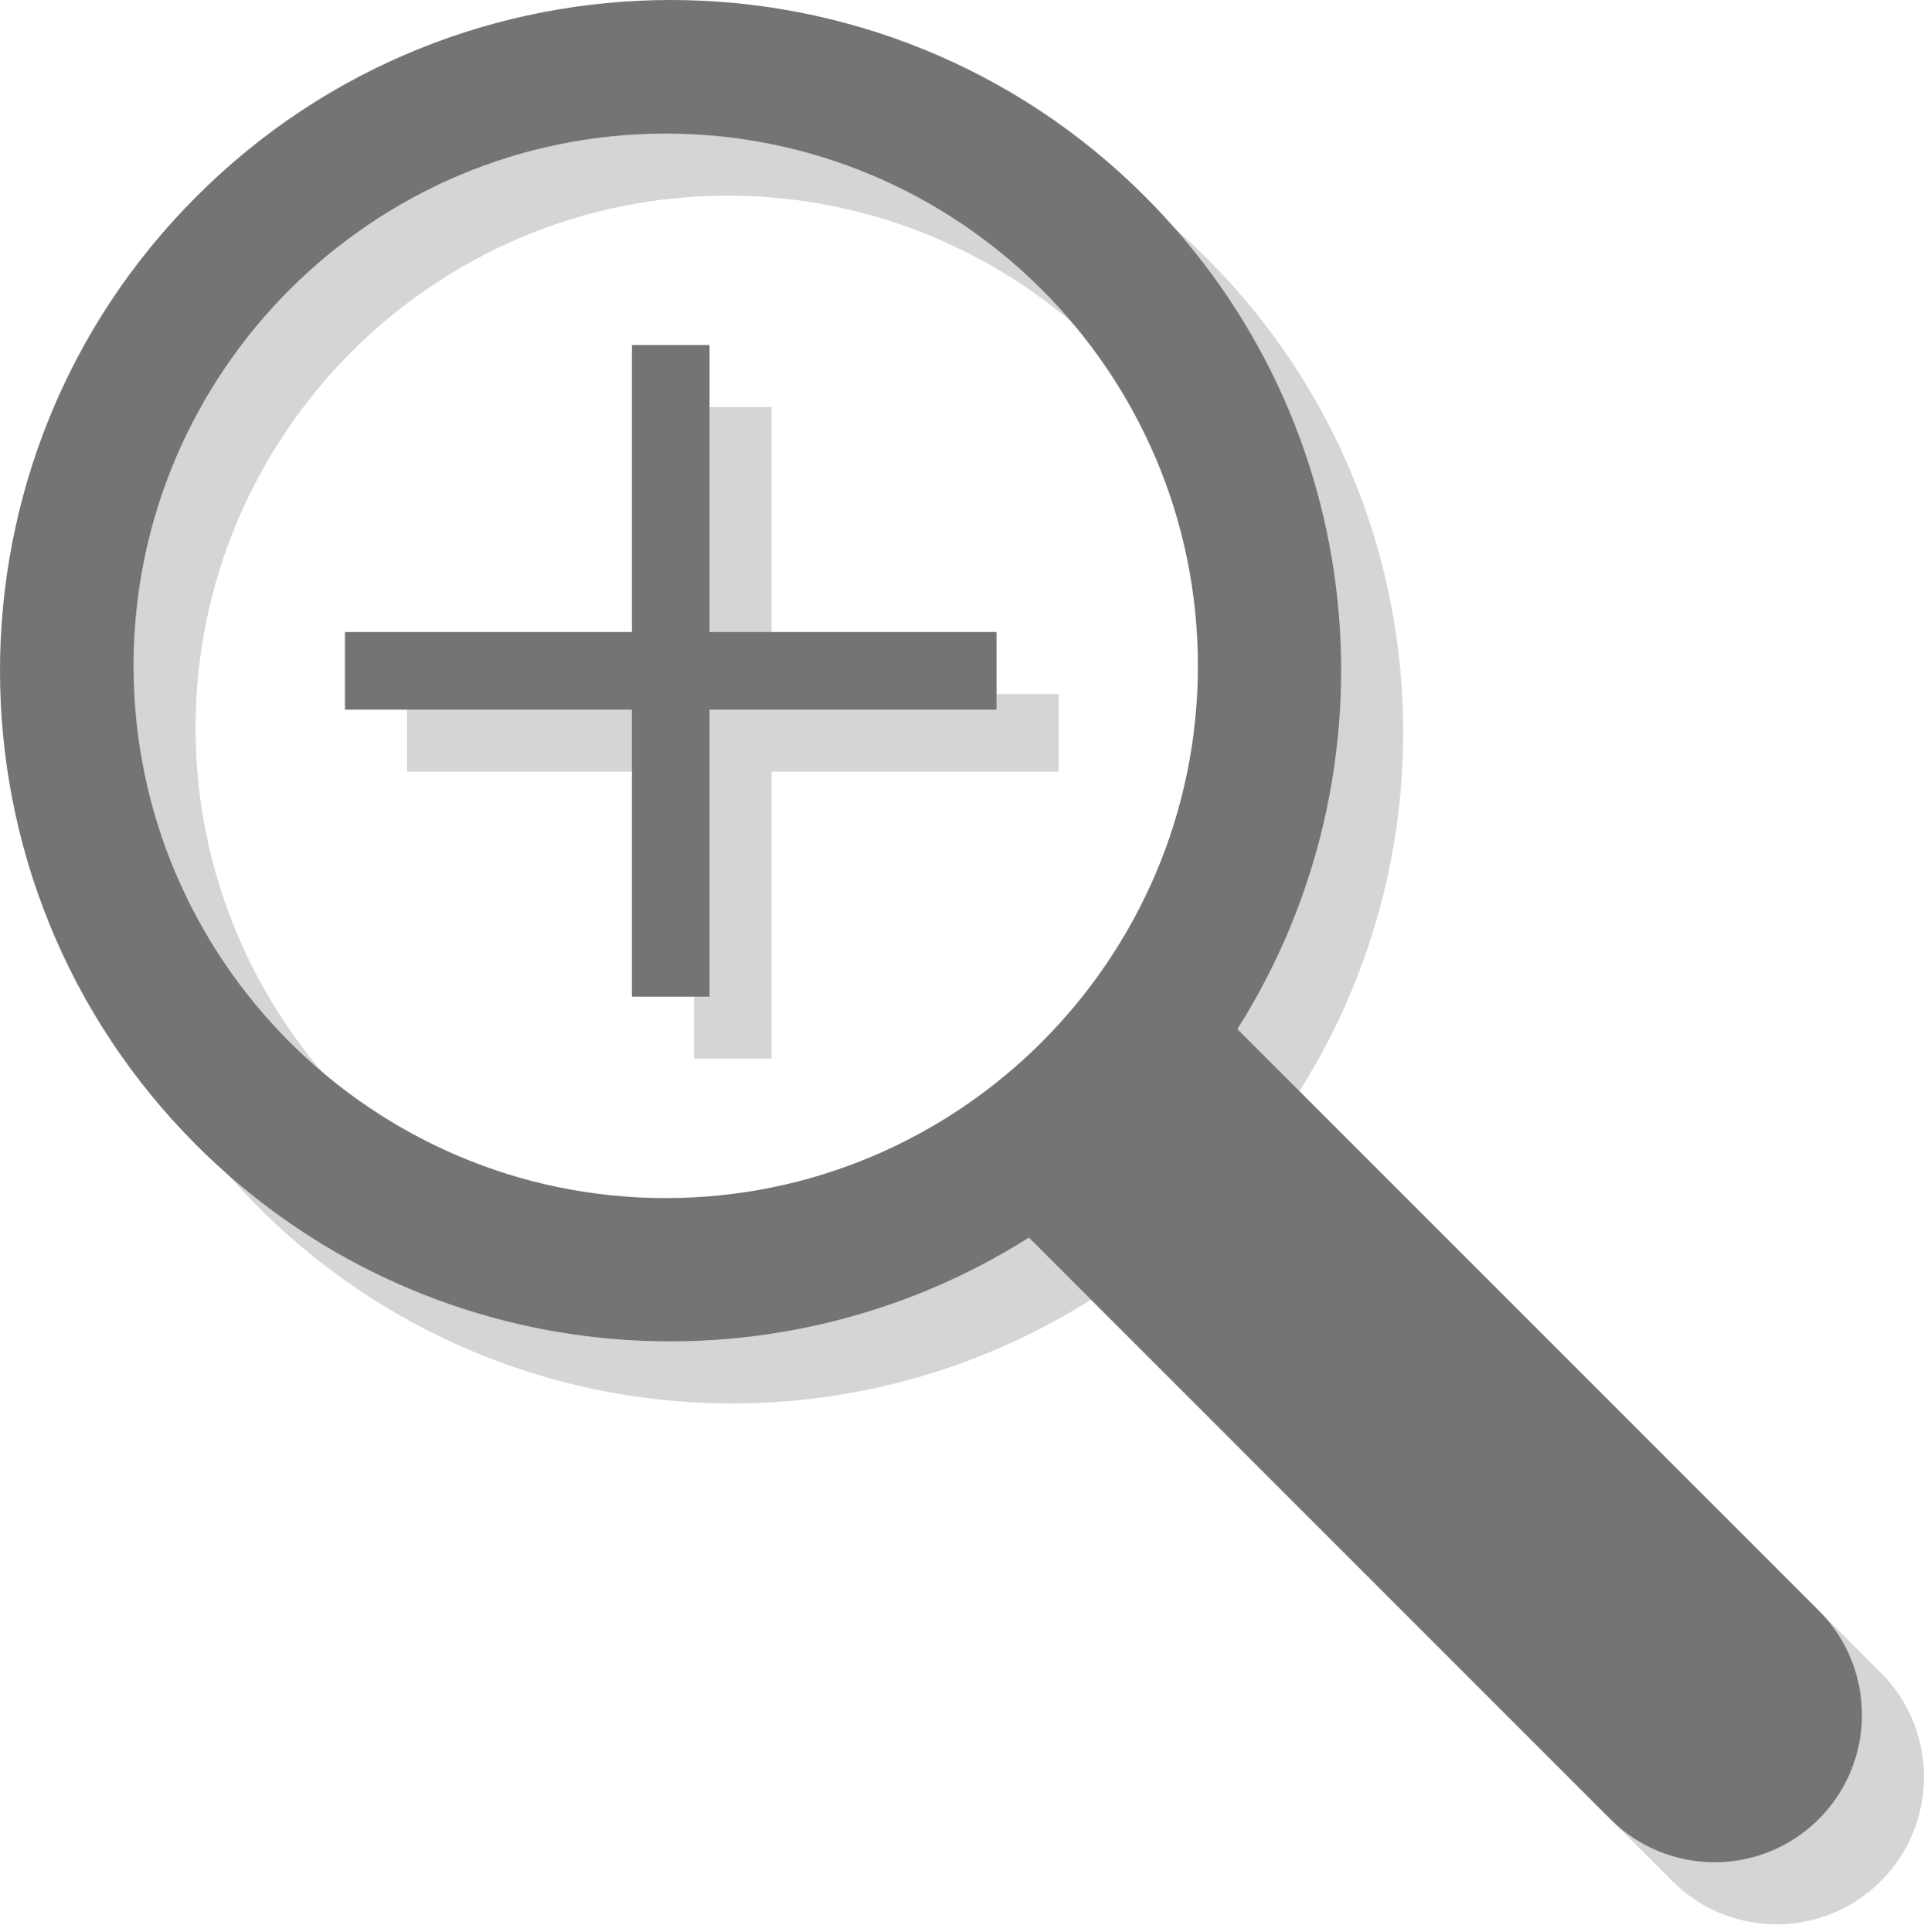 <?xml version="1.0" encoding="UTF-8"?> <svg xmlns="http://www.w3.org/2000/svg" width="255" height="256" viewBox="0 0 255 256" fill="none"> <path opacity="0.3" d="M102.259 53.948H91.977V91.981H53.945V102.263H91.977V140.295H102.259V102.263H140.291V91.981H102.259V53.948Z" fill="#747474"></path> <path opacity="0.3" d="M249.278 221.658L172.216 144.596C193.978 110.233 189.939 64.226 159.975 34.261C125.259 -0.454 68.974 -0.454 34.258 34.261C-0.458 68.978 -0.458 125.264 34.258 159.98C64.222 189.943 110.229 193.982 144.592 172.22L221.653 249.282C229.281 256.909 241.649 256.909 249.278 249.282C256.905 241.654 256.905 229.285 249.278 221.658ZM96.453 166.988C57.563 166.988 25.922 135.348 25.922 96.458C25.922 57.567 57.563 25.927 96.453 25.927C135.344 25.927 166.984 57.567 166.984 96.458C166.984 135.348 135.344 166.988 96.453 166.988Z" fill="#747474"></path> <path d="M94.039 45.724H83.756V83.756H45.725V94.038H83.756V132.07H94.039V94.038H132.071V83.756H94.039V45.724Z" fill="#747474"></path> <path d="M241.057 213.433L163.995 136.372C185.757 102.009 181.718 56.002 151.754 26.037C117.038 -8.679 60.753 -8.679 26.037 26.037C-8.679 60.753 -8.679 117.039 26.037 151.755C56.001 181.718 102.008 185.757 136.371 163.995L213.433 241.057C221.061 248.685 233.428 248.685 241.057 241.057C248.684 233.429 248.684 221.06 241.057 213.433ZM88.233 158.764C49.342 158.764 17.701 127.123 17.701 88.233C17.701 49.342 49.342 17.702 88.233 17.702C127.124 17.702 158.764 49.342 158.764 88.233C158.764 127.123 127.124 158.764 88.233 158.764Z" fill="#747474"></path> </svg> 
